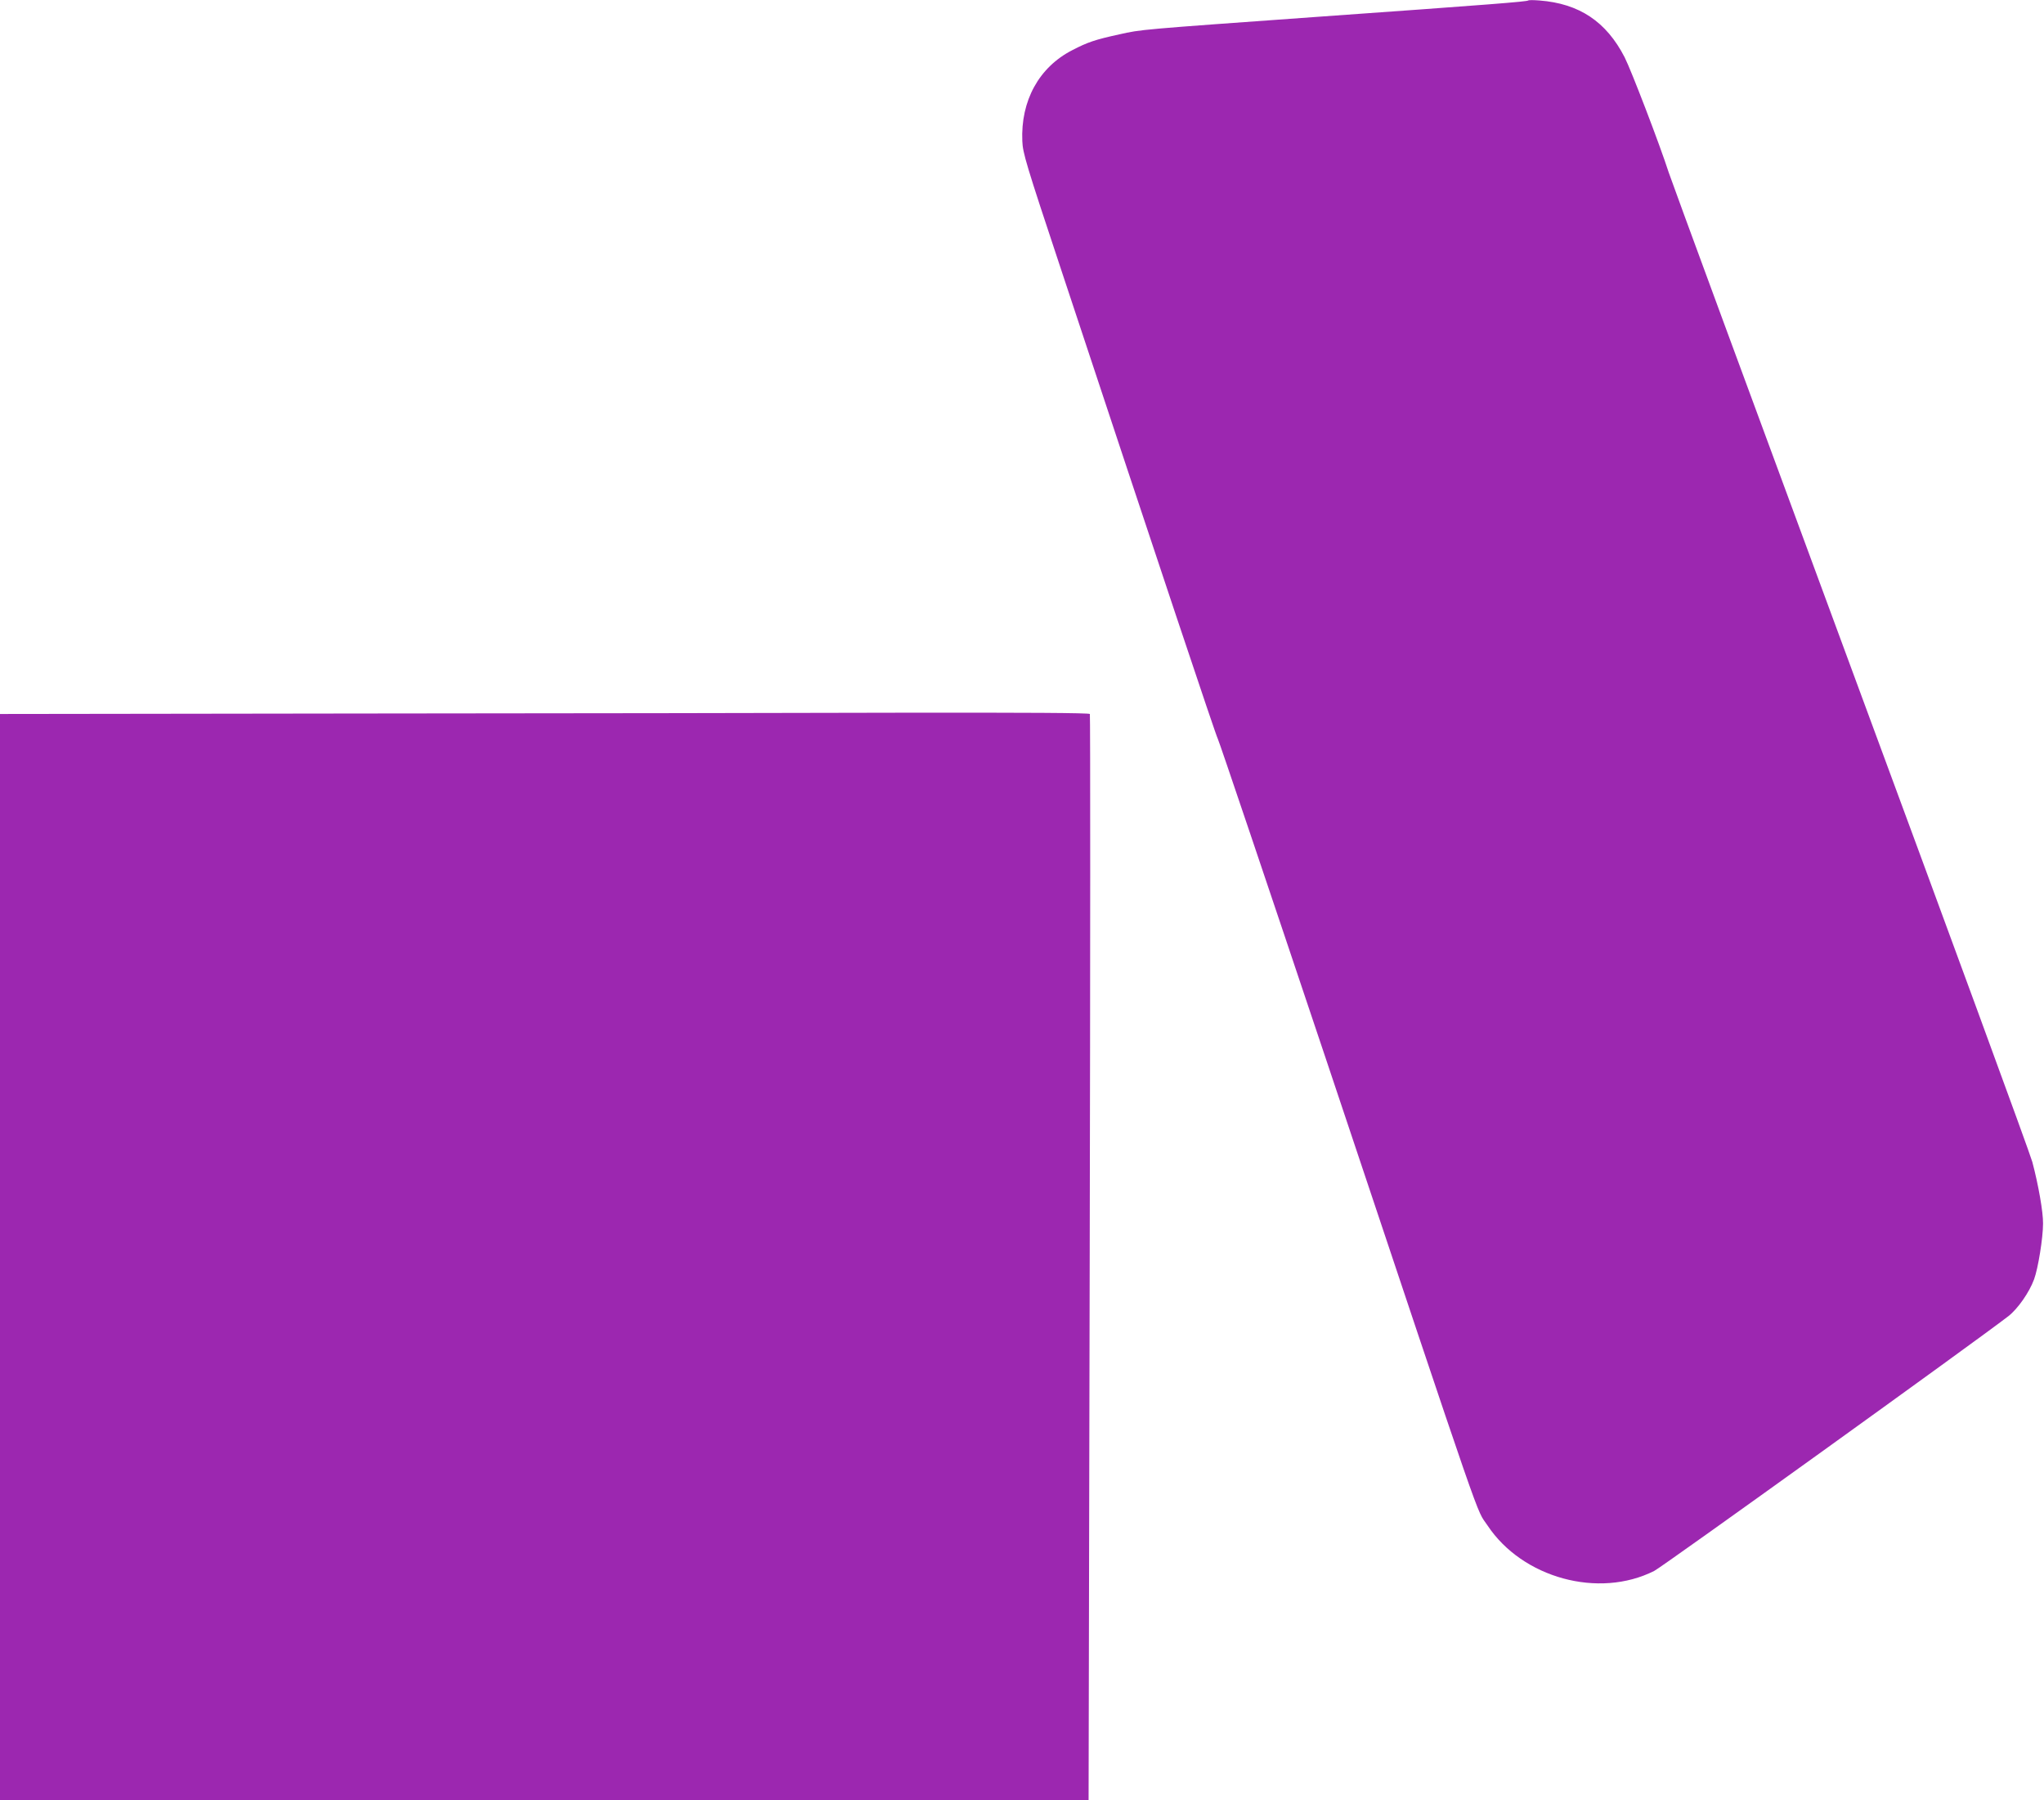 <?xml version="1.0" standalone="no"?>
<!DOCTYPE svg PUBLIC "-//W3C//DTD SVG 20010904//EN"
 "http://www.w3.org/TR/2001/REC-SVG-20010904/DTD/svg10.dtd">
<svg version="1.0" xmlns="http://www.w3.org/2000/svg"
 width="1280pt" height="1127pt" viewBox="0 0 1280 1127"
 preserveAspectRatio="xMidYMid meet">
<g transform="translate(0,1127) scale(0.1,-0.1)"
fill="#9c27b0" stroke="none">
<path d="M9570 11267 c-7 -7 -230 -25 -1315 -102 -1128 -81 -1106 -79 -1245
-110 -151 -33 -199 -49 -295 -99 -209 -107 -324 -317 -313 -570 3 -74 22 -139
242 -801 620 -1872 971 -2922 982 -2940 7 -11 312 -915 679 -2010 1016 -3037
934 -2801 1010 -2915 219 -330 697 -460 1044 -285 52 26 2008 1433 2218 1595
59 46 131 149 161 231 25 68 56 259 56 349 1 71 -29 242 -67 385 -13 50 -525
1445 -1137 3100 -612 1656 -1125 3048 -1140 3095 -56 174 -234 638 -276 721
-115 224 -285 337 -534 356 -36 3 -67 3 -70 0z"/>
<path d="M2238 6803 l-2238 -3 0 -3400 0 -3400 3408 0 3409 0 7 3395 c4 1867
4 3399 1 3405 -4 7 -401 9 -1178 8 -645 -2 -2179 -4 -3409 -5z"/>
</g>
</svg>
